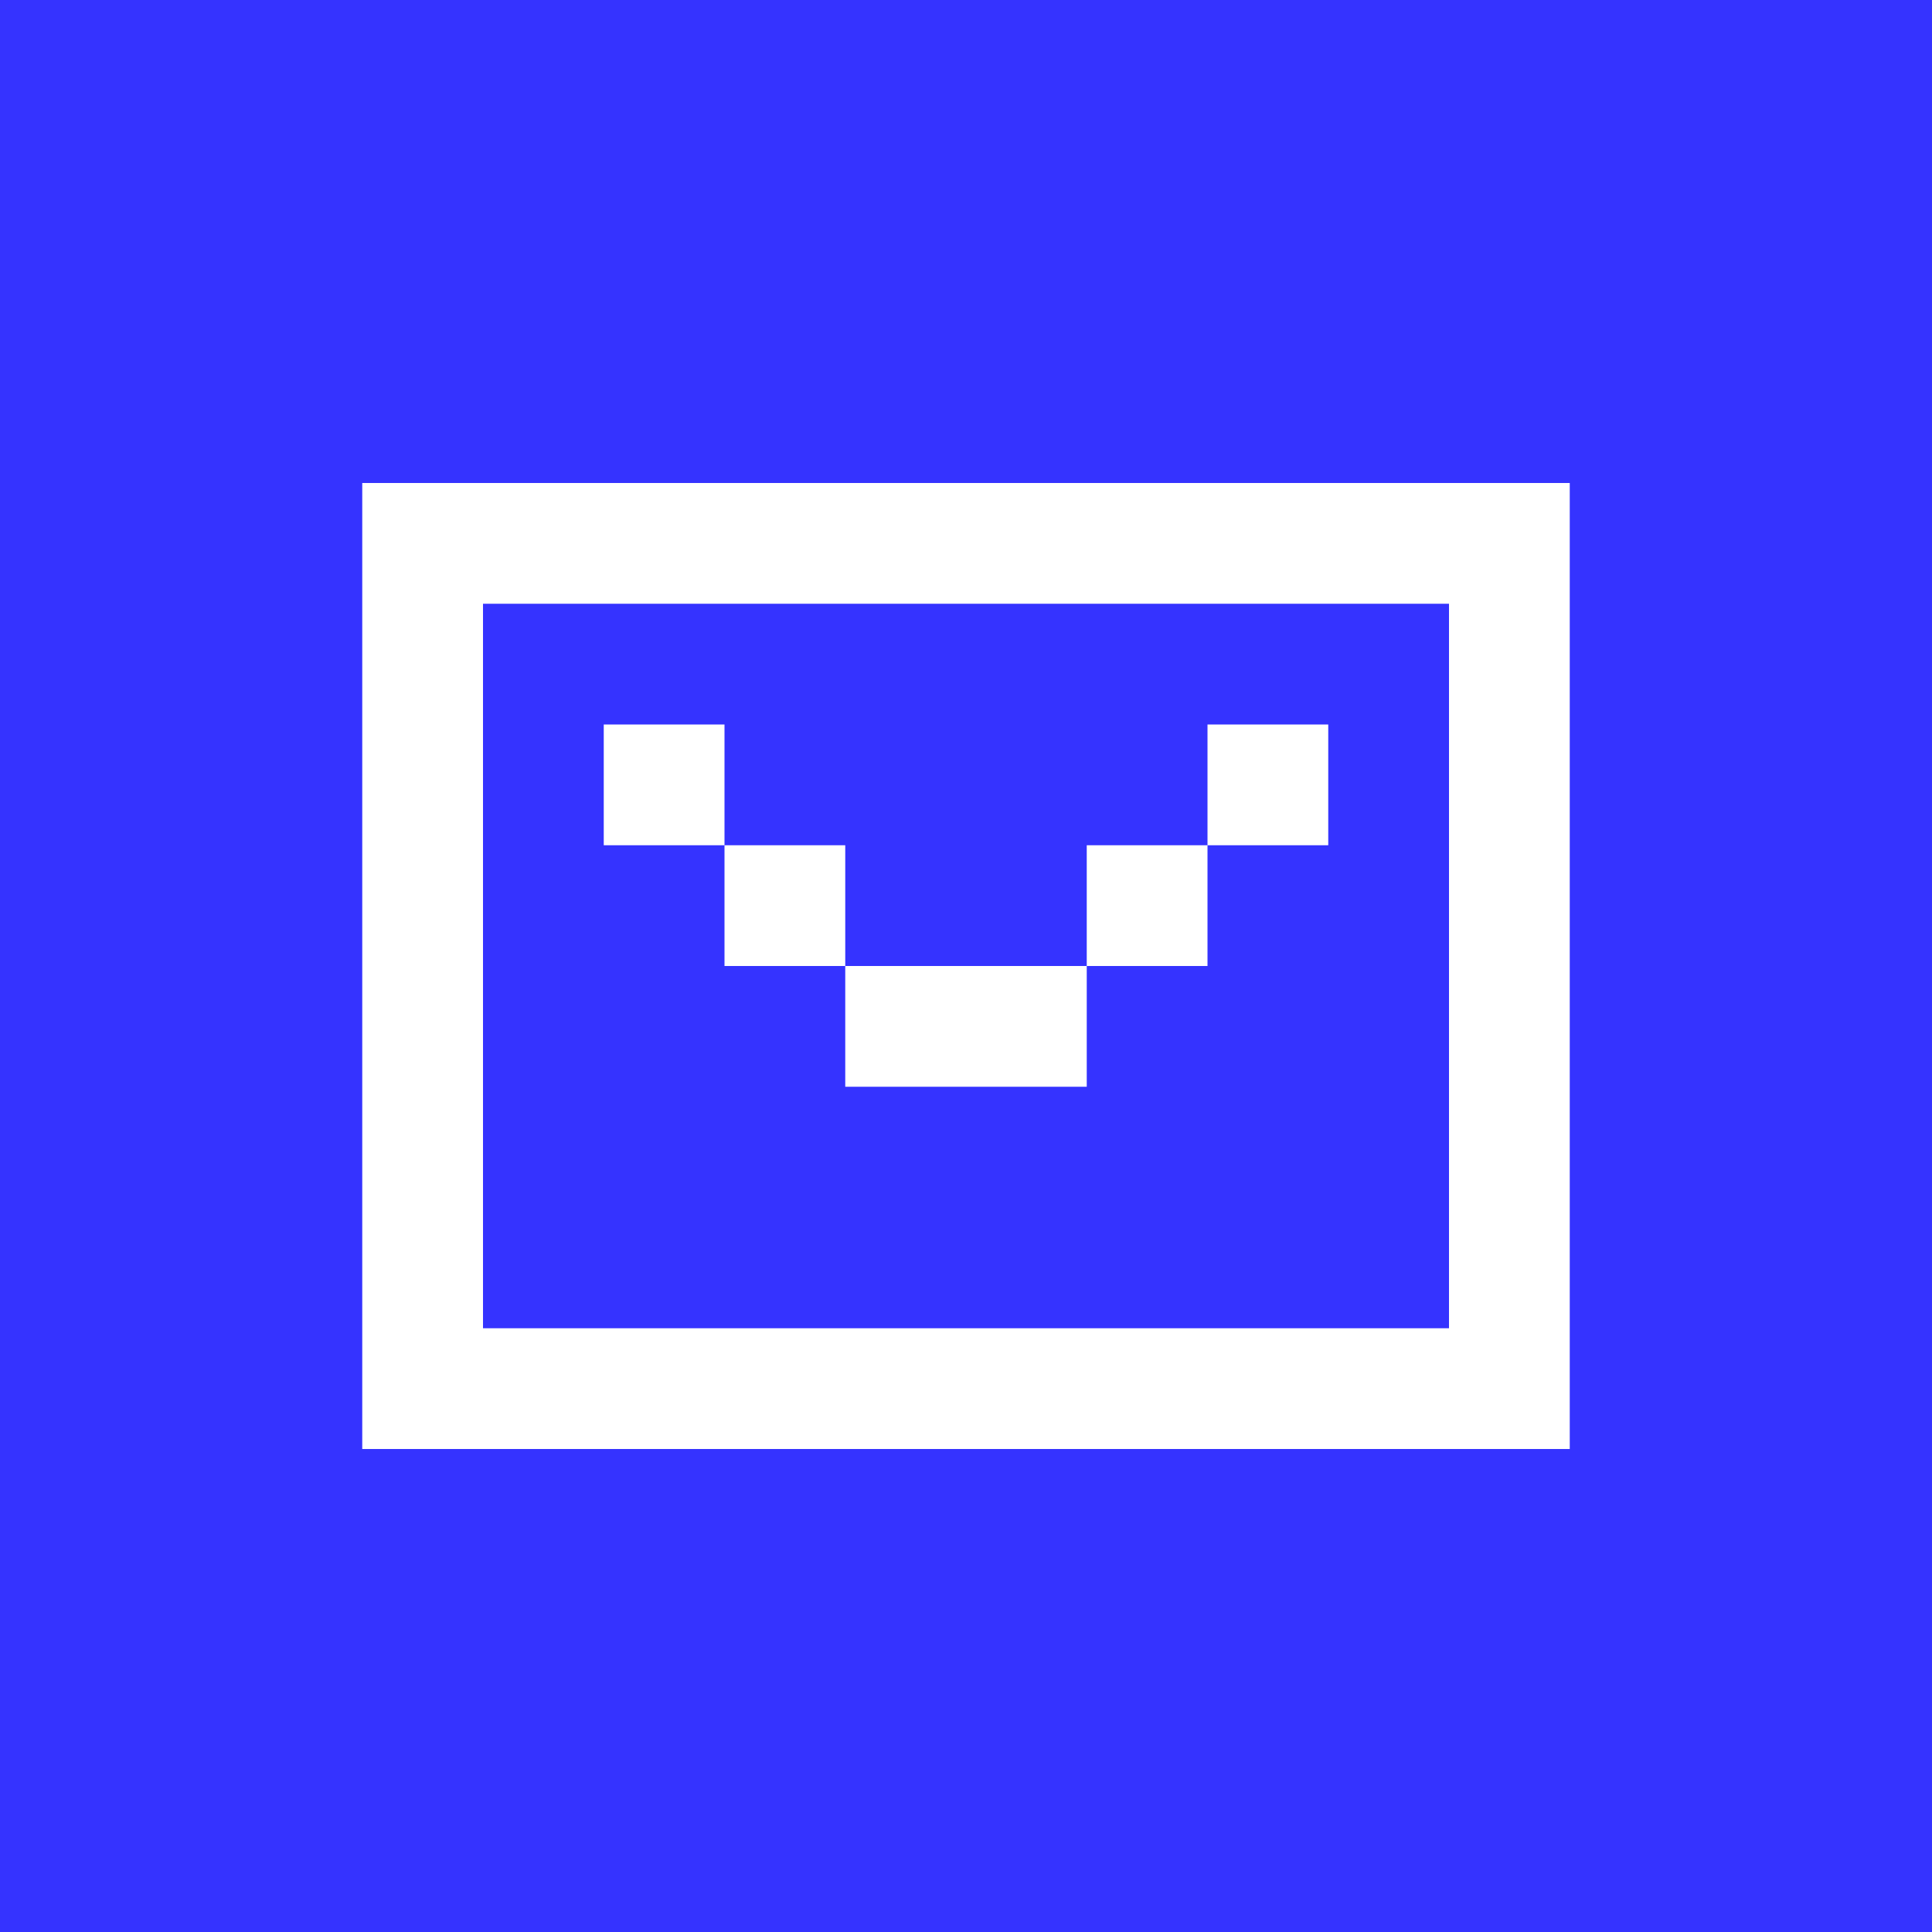 <svg width="32" height="32" viewBox="0 0 32 32" fill="none" xmlns="http://www.w3.org/2000/svg">
<rect width="32" height="32" fill="#3533FF"/>
<path d="M26 24H6V8H26V24ZM8 22H24V10H8V22ZM18 18H14V16H18V18ZM14 16H12V14H14V16ZM20 16H18V14H20V16ZM12 14H10V12H12V14ZM22 14H20V12H22V14Z" fill="white"/>
</svg>
